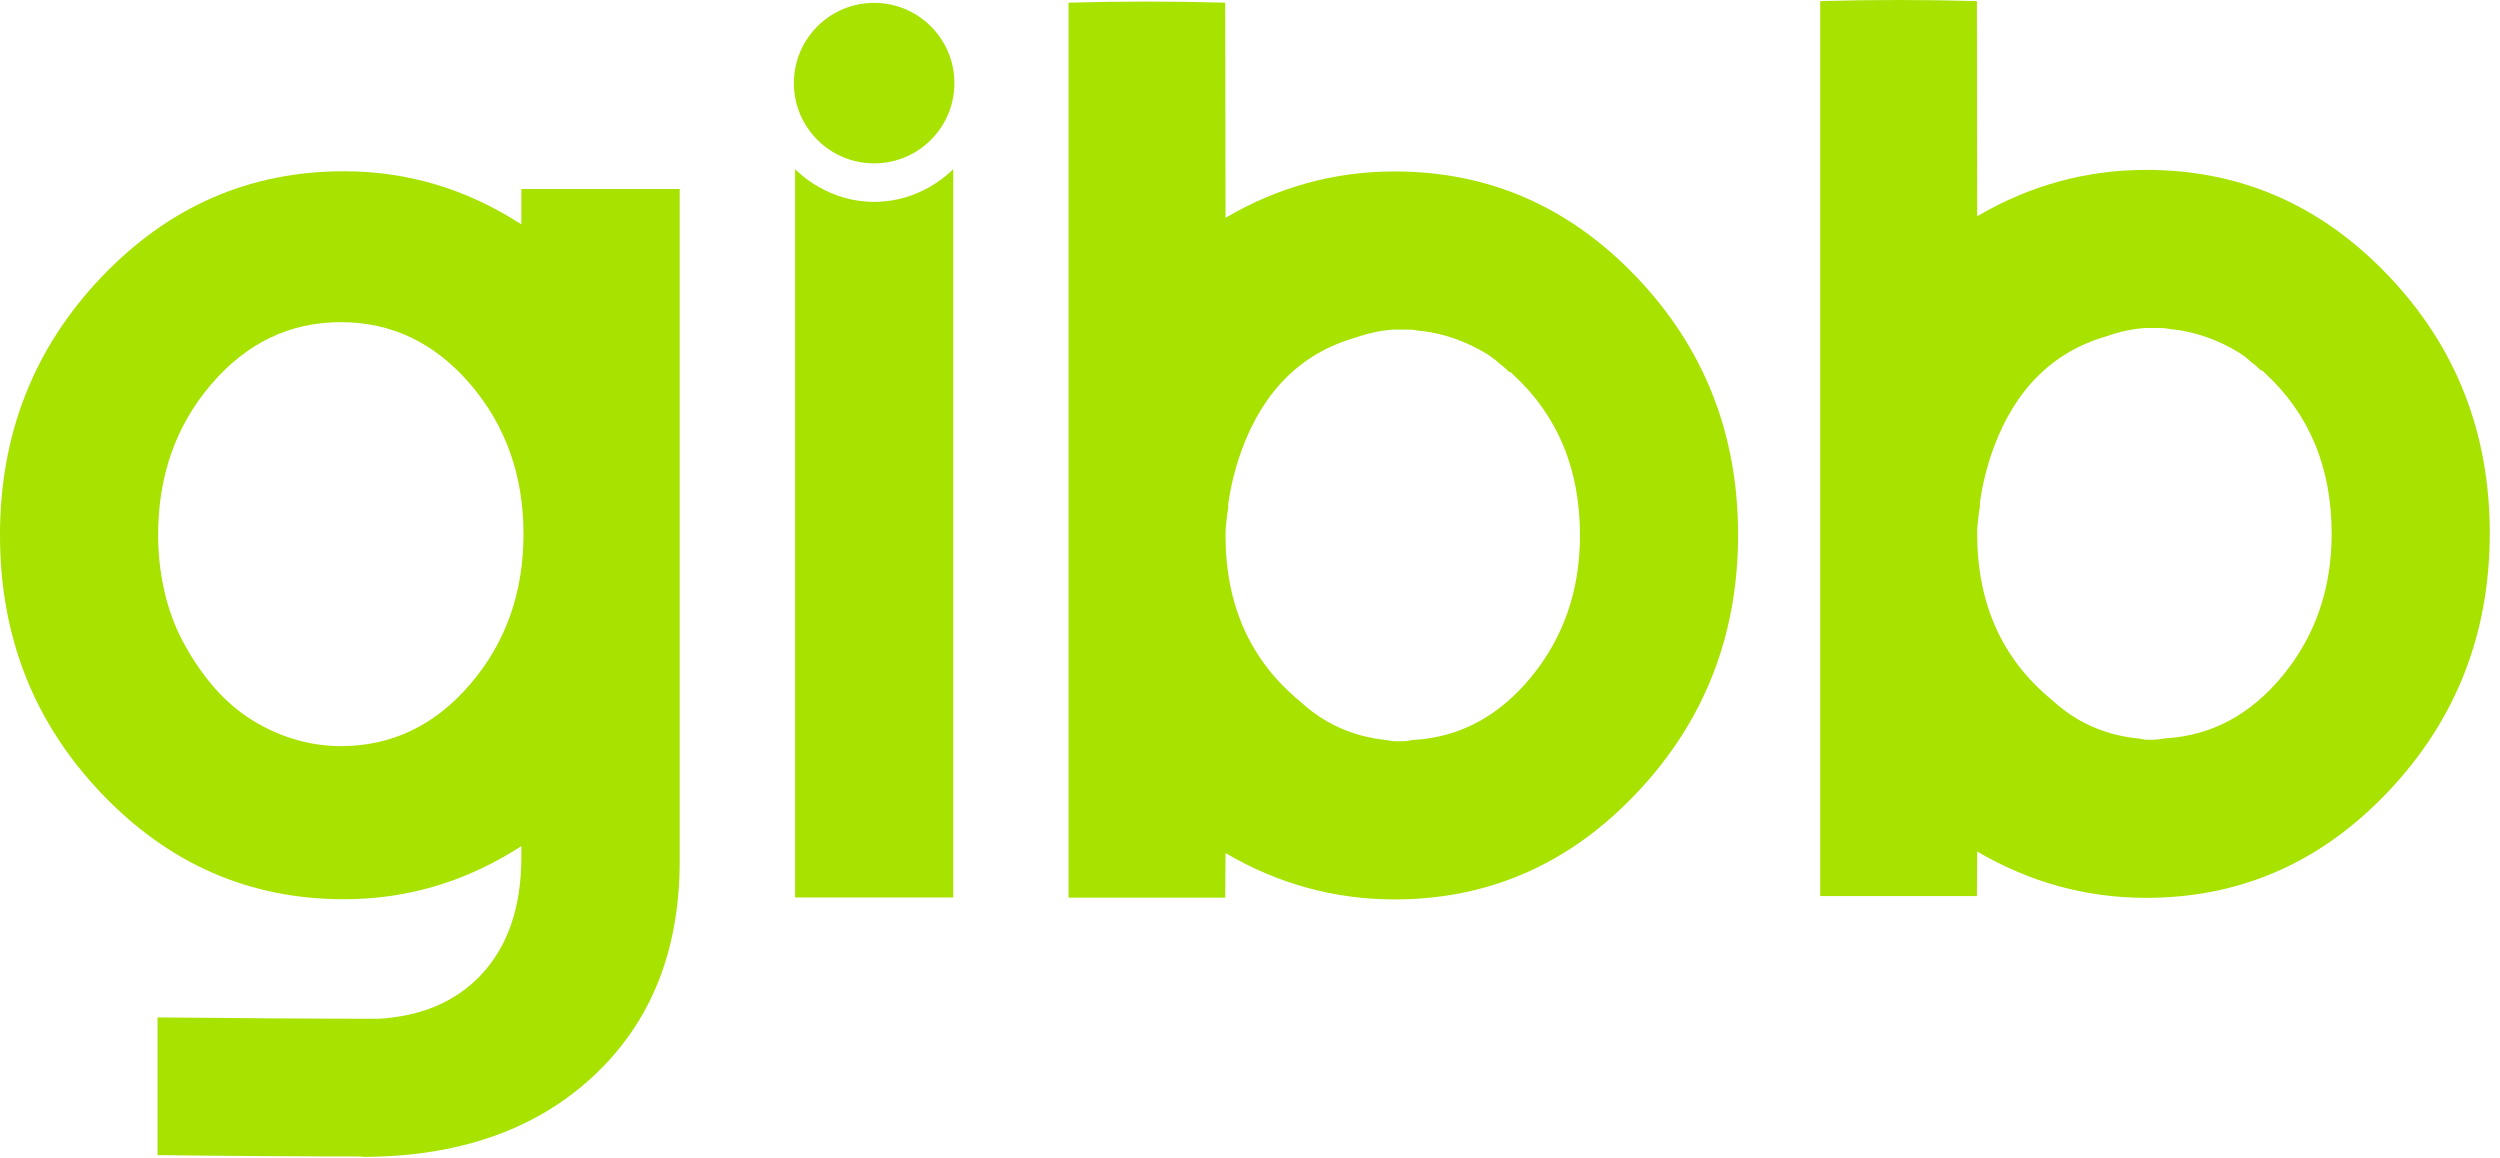 <?xml version="1.0" encoding="UTF-8"?>
<svg xmlns="http://www.w3.org/2000/svg" width="95" height="44" viewBox="0 0 95 44" fill="none">
  <g clip-path="url(#clip0_5894_338)">
    <path d="M86.763 25.649C85.537 27.151 84.044 27.954 82.282 28.057C82.075 28.092 81.937 28.109 81.868 28.109H81.557C81.522 28.109 81.462 28.101 81.376 28.083C81.289 28.067 81.228 28.057 81.195 28.057C79.951 27.92 78.88 27.436 77.983 26.607C76.083 25.053 75.133 22.947 75.133 20.287V20.235C75.133 20.063 75.151 19.856 75.185 19.613C75.185 19.545 75.202 19.424 75.237 19.251V19.096C75.336 18.388 75.51 17.694 75.755 17.023C76.584 14.779 78.017 13.363 80.055 12.775C80.538 12.603 81.021 12.5 81.505 12.465H82.075C82.213 12.465 82.368 12.482 82.541 12.517H82.593C83.456 12.62 84.285 12.914 85.08 13.397C85.287 13.536 85.442 13.656 85.546 13.76C85.65 13.829 85.77 13.933 85.909 14.071C85.937 14.069 85.965 14.078 85.987 14.097C86.003 14.114 86.029 14.14 86.064 14.174C87.756 15.729 88.603 17.766 88.603 20.287C88.603 22.359 87.989 24.146 86.763 25.649ZM90.778 10.496C88.222 7.803 85.148 6.456 81.557 6.456C79.278 6.456 77.136 7.043 75.133 8.217L75.122 0.042C73.138 -0.014 71.153 -0.014 69.169 0.042V34.051H75.122L75.133 32.357C77.136 33.532 79.278 34.118 81.557 34.118C85.148 34.118 88.222 32.763 90.778 30.052C93.333 27.341 94.611 24.077 94.611 20.261C94.611 16.445 93.333 13.19 90.778 10.496Z" fill="#A7E200"></path>
    <path fill-rule="evenodd" clip-rule="evenodd" d="M19.811 8.529V7.182H25.828V32.72C25.828 36.139 24.73 38.867 22.534 40.905C20.338 42.943 17.408 43.962 13.743 43.962L13.744 43.945C11.305 43.945 8.725 43.928 5.987 43.894V38.661C9.211 38.694 12.012 38.712 14.398 38.713C16.004 38.615 17.281 38.076 18.23 37.098C19.284 36.01 19.812 34.499 19.812 32.565V32.151C17.737 33.497 15.489 34.171 13.069 34.171C9.473 34.171 6.396 32.824 3.838 30.13C1.279 27.437 0 24.173 0 20.34C0 16.506 1.279 13.243 3.838 10.549C6.396 7.855 9.473 6.508 13.069 6.508C15.489 6.508 17.737 7.182 19.812 8.528L19.811 8.529ZM12.951 28.353C14.884 28.353 16.526 27.568 17.872 25.996C19.219 24.424 19.893 22.525 19.893 20.297C19.893 18.07 19.219 16.171 17.872 14.599C16.525 13.028 14.884 12.242 12.951 12.242C11.016 12.242 9.377 13.028 8.03 14.599C6.683 16.171 6.009 18.079 6.009 20.323C6.008 21.038 6.086 21.75 6.243 22.447C6.398 23.139 6.631 23.777 6.942 24.364C7.247 24.944 7.612 25.491 8.03 25.996C8.444 26.497 8.91 26.92 9.428 27.265C9.948 27.611 10.515 27.882 11.112 28.068C11.707 28.256 12.327 28.353 12.951 28.353Z" fill="#A7E200"></path>
    <path d="M36.223 34.103H30.214V6.428C30.411 6.625 31.508 7.681 33.243 7.671C34.946 7.661 36.02 6.631 36.223 6.428V34.103Z" fill="#A7E200"></path>
    <path d="M36.267 3.158C36.267 4.843 34.901 6.208 33.217 6.208C31.533 6.208 30.168 4.843 30.168 3.158C30.168 1.474 31.533 0.109 33.217 0.109C34.901 0.109 36.267 1.474 36.267 3.158Z" fill="#A7E200"></path>
    <path d="M58.2 25.708C56.973 27.21 55.48 28.014 53.718 28.117C53.511 28.152 53.373 28.169 53.304 28.169H52.993C52.958 28.169 52.898 28.161 52.812 28.143C52.725 28.126 52.665 28.117 52.631 28.117C51.387 27.979 50.316 27.495 49.419 26.667C47.519 25.112 46.57 23.006 46.57 20.347V20.295C46.57 20.122 46.587 19.915 46.621 19.673C46.621 19.604 46.638 19.484 46.673 19.311V19.155C46.772 18.448 46.946 17.753 47.191 17.083C48.02 14.838 49.453 13.423 51.491 12.835C51.974 12.663 52.457 12.559 52.941 12.524H53.511C53.649 12.524 53.804 12.542 53.977 12.576H54.029C54.892 12.68 55.721 12.974 56.516 13.457C56.723 13.595 56.879 13.716 56.982 13.819C57.086 13.889 57.206 13.993 57.345 14.13C57.379 14.13 57.405 14.139 57.422 14.156C57.439 14.174 57.465 14.2 57.5 14.234C59.192 15.788 60.039 17.826 60.039 20.347C60.039 22.419 59.425 24.206 58.2 25.708ZM62.214 10.556C59.658 7.862 56.585 6.515 52.993 6.515C50.714 6.515 48.572 7.103 46.57 8.276L46.558 0.102C44.574 0.045 42.589 0.045 40.605 0.102V34.111H46.558L46.57 32.417C48.572 33.591 50.714 34.178 52.993 34.178C56.585 34.178 59.658 32.823 62.214 30.112C64.769 27.401 66.047 24.137 66.047 20.321C66.047 16.505 64.769 13.249 62.214 10.556Z" fill="#A7E200"></path>
  </g>
  <defs>
    <clipPath id="clip0_5894_338">
      <rect width="94.611" height="44" fill="white"></rect>
    </clipPath>
  </defs>
</svg>
